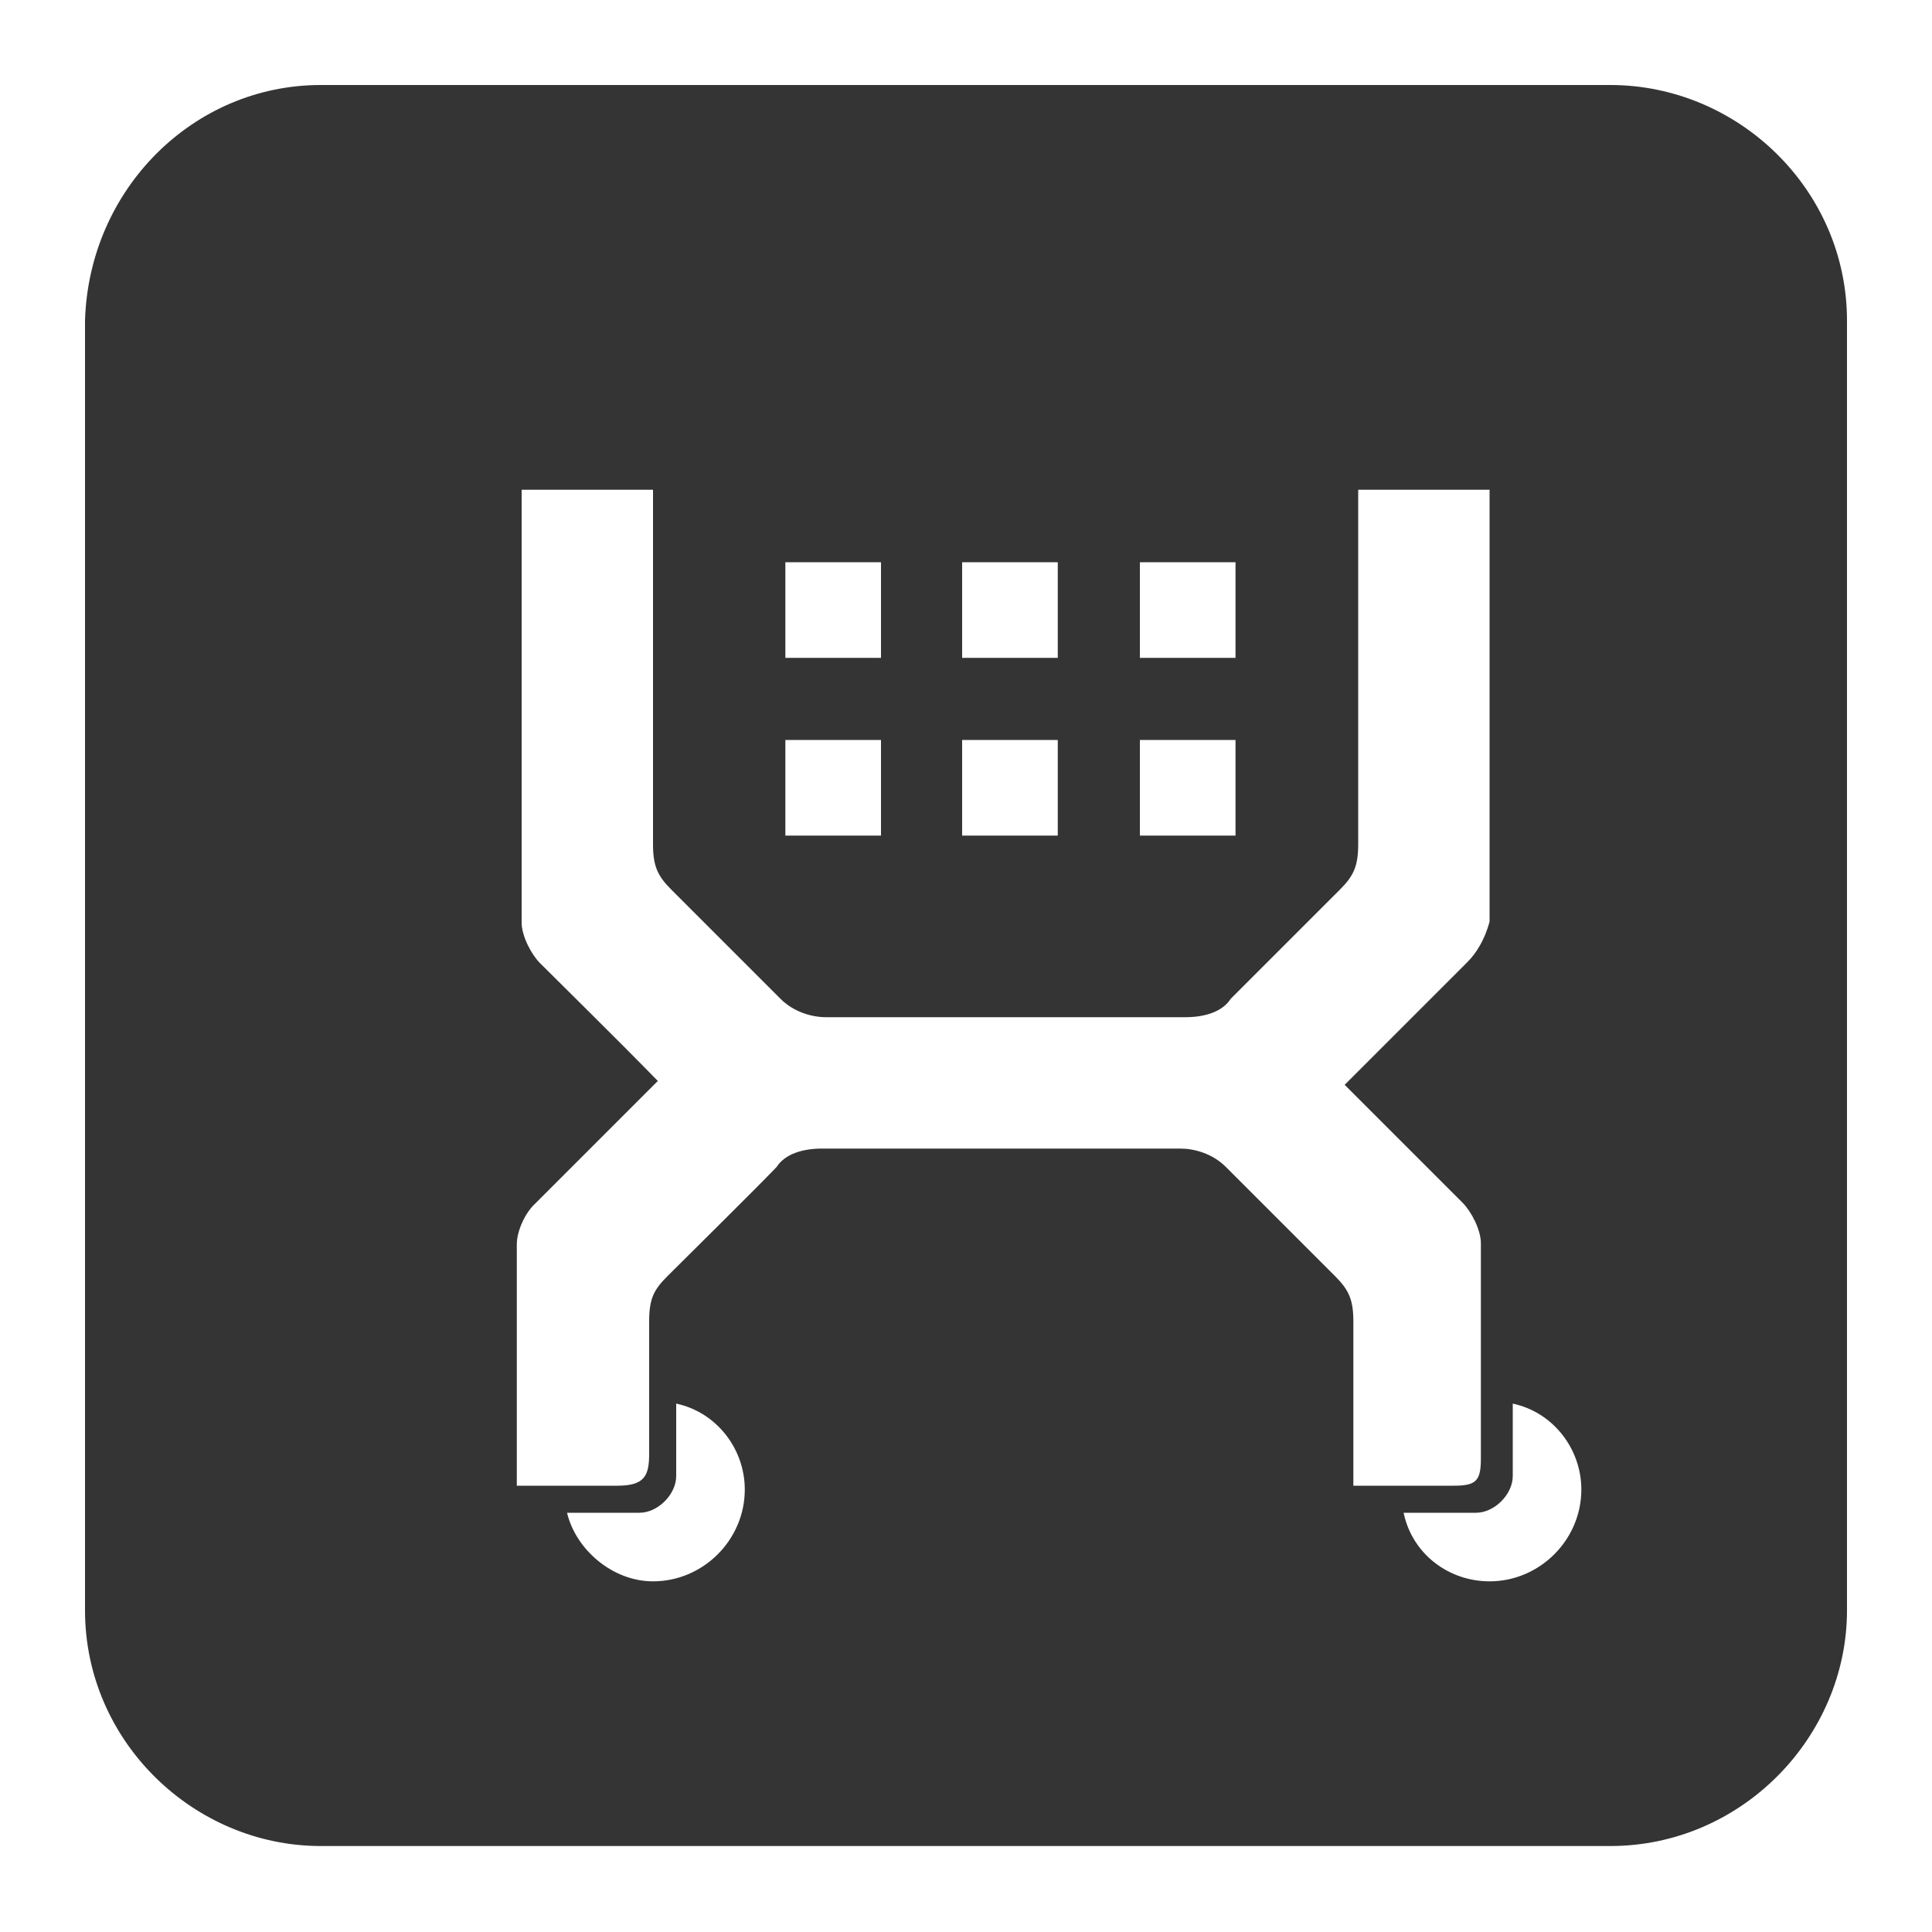 <?xml version="1.0" encoding="utf-8"?>
<!-- Generator: Adobe Illustrator 24.3.0, SVG Export Plug-In . SVG Version: 6.00 Build 0)  -->
<svg version="1.1" id="Layer_1" xmlns="http://www.w3.org/2000/svg" xmlns:xlink="http://www.w3.org/1999/xlink" x="0px" y="0px"
	 viewBox="0 0 200 200" style="enable-background:new 0 0 200 200;" xml:space="preserve">
<style type="text/css">
	.st0{fill:#343434;}
</style>
<path class="st0" d="M166.7,8.8H33.2c-13.2,0-24,10.8-24.4,24.4v133.5c0,13.6,11.3,24.4,24.4,24.4h133.5c13.6,0,24.5-11.3,24.5-24.4
	V33.2C191.2,19.6,179.9,8.8,166.7,8.8z M118,58.2h9.9v9.9H118V58.2z M118,76.6h9.9v9.9H118V76.6z M99.6,58.2h9.9v9.9h-9.9V58.2z
	 M99.6,76.6h9.9v9.9h-9.9V76.6z M81.3,58.2h9.9v9.9h-9.9V58.2z M81.3,76.6h9.9v9.9h-9.9V76.6z M67.6,163.7c-4.2,0-8-3.3-8.9-7.1h7.5
	c1.9,0,3.8-1.9,3.8-3.8v-7.5c4.2,0.9,7.1,4.7,7.1,8.9C77.1,159.4,72.8,163.7,67.6,163.7z M138.2,132.1l-11.3-11.3
	c-1.4-1.4-3.3-1.9-4.7-1.9H85.1c-1.9,0-3.8,0.5-4.7,1.9c-2.3,2.4-8.9,8.9-11.3,11.3c-1.4,1.4-1.9,2.3-1.9,4.7v13.7
	c0,2.3-0.5,3.3-3.3,3.3H53.5v-25c0-1.4,0.9-3.3,1.9-4.2c2.8-2.8,8-8,12.7-12.7c-4.2-4.3-9.9-9.9-12.2-12.2c-0.9-0.9-1.9-2.8-1.9-4.2
	V50.7c12.2,0,11.3,0,13.6,0v36.7c0,2.3,0.5,3.3,1.9,4.7l11.3,11.3c1.4,1.4,3.3,1.9,4.7,1.9h37.2c1.9,0,3.8-0.5,4.7-1.9l11.3-11.3
	c1.4-1.4,1.9-2.4,1.9-4.7V50.7c1.9,0,1.4,0,13.6,0v44.7c-0.5,1.9-1.4,3.3-2.3,4.2c-2.8,2.8-8,8-12.7,12.7c4.2,4.2,9.9,9.9,12.2,12.2
	c0.9,0.9,1.9,2.8,1.9,4.2V151c0,2.3-0.5,2.8-2.8,2.8c-8.5,0-8.5,0-10.4,0v-17C140.1,134.5,139.6,133.5,138.2,132.1z M154.2,163.7
	c-4.2,0-8-2.8-8.9-7.1h7.5c1.9,0,3.8-1.9,3.8-3.8v-7.5c4.2,0.9,7.1,4.7,7.1,8.9C163.7,159.4,159.4,163.7,154.2,163.7z"/>
</svg>
